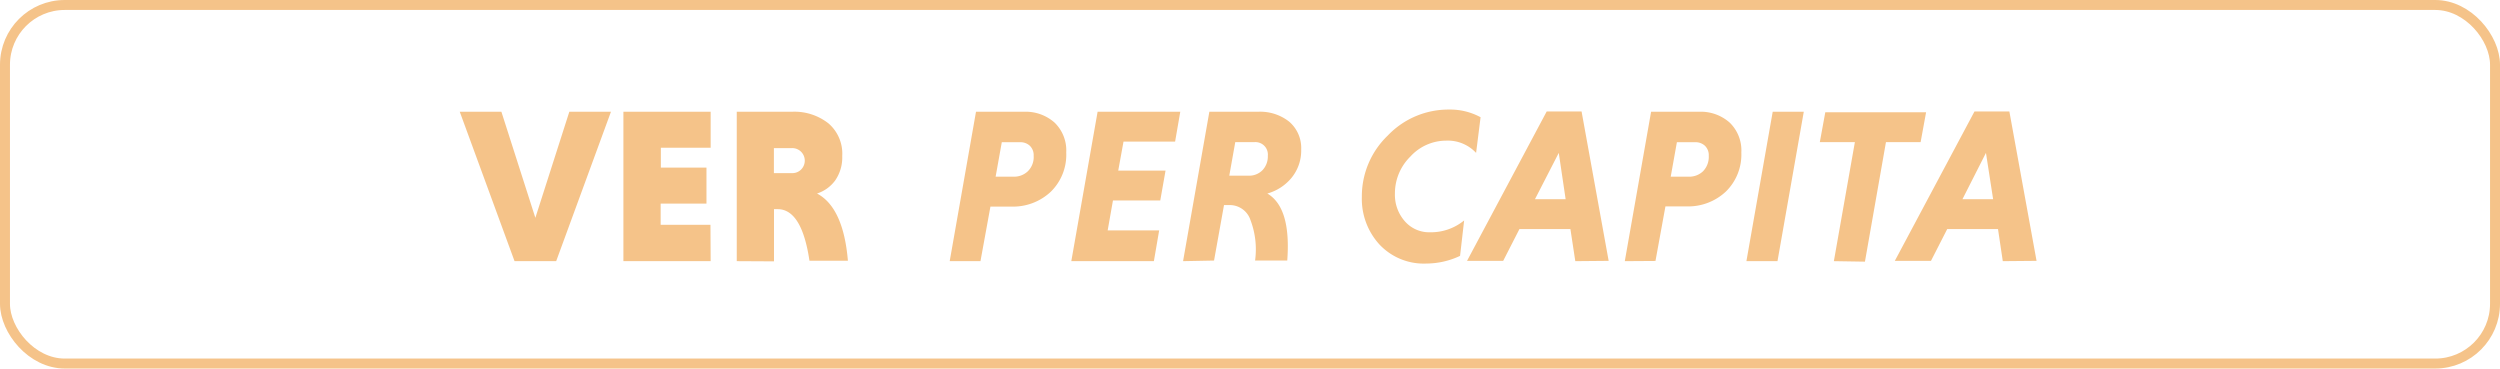 <svg id="Camada_1" data-name="Camada 1" xmlns="http://www.w3.org/2000/svg" viewBox="0 0 251 37"><defs><style>.cls-1{fill:none;stroke:#f5c389;stroke-miterlimit:10;}.cls-2{fill:#f5c389;}</style></defs><rect class="cls-1" x="0.5" y="0.5" width="250" height="36" rx="6"/><path class="cls-2" d="M52.16,26.22l-5.5-15h4.18l3.41,10.65,3.41-10.65h4.18l-5.5,15Z" transform="translate(-0.5)"/><path class="cls-2" d="M71.85,26.22H63.09v-15h8.76v3.61h-5v2h4.58v3.61H66.83v2.13h5Z" transform="translate(-0.5)"/><path class="cls-2" d="M74.47,26.22v-15H80a5.52,5.52,0,0,1,3.68,1.17,4,4,0,0,1,1.38,3.27,4.05,4.05,0,0,1-.71,2.46,3.65,3.65,0,0,1-1.82,1.31c1.76.93,2.8,3.19,3.1,6.75H81.77C81.26,22.73,80.19,21,78.58,21h-.37v5.24Zm6.43-9.17A1.26,1.26,0,0,0,80,14.87h-1.8v2.51H80A1.22,1.22,0,0,0,80.9,17.05Z" transform="translate(-0.5)"/><path class="cls-2" d="M95.85,26.22l2.64-15h4.8a4.37,4.37,0,0,1,3.09,1.09,3.88,3.88,0,0,1,1.17,3A5.19,5.19,0,0,1,106,19.25a5.52,5.52,0,0,1-4,1.49H99.94l-1,5.48Zm8.43-10.58a1.31,1.31,0,0,0-.38-1,1.37,1.37,0,0,0-1-.36h-1.82l-.62,3.46h1.83a2,2,0,0,0,1.41-.55A2,2,0,0,0,104.28,15.64Z" transform="translate(-0.5)"/><path class="cls-2" d="M116.35,26.22h-8.29l2.64-15H119l-.52,3H113.3l-.53,2.91h4.75l-.53,3h-4.75l-.53,3h5.17Z" transform="translate(-0.5)"/><path class="cls-2" d="M119.28,26.22l2.64-15h4.88a4.69,4.69,0,0,1,3.14,1,3.48,3.48,0,0,1,1.2,2.79,4.32,4.32,0,0,1-1,2.88,4.83,4.83,0,0,1-2.4,1.54q2.4,1.41,2,6.73h-3.23a8.28,8.28,0,0,0-.46-4.06,2.19,2.19,0,0,0-2-1.51h-.66l-1,5.57Zm8.51-10.58a1.25,1.25,0,0,0-1.34-1.37h-1.93l-.6,3.37h1.94a1.88,1.88,0,0,0,1.38-.54A2,2,0,0,0,127.79,15.64Z" transform="translate(-0.5)"/><path class="cls-2" d="M147.5,22.13l-.41,3.56a8,8,0,0,1-3.39.77A6.1,6.1,0,0,1,139,24.55a6.78,6.78,0,0,1-1.77-4.78,8.45,8.45,0,0,1,2.6-6.16A8.41,8.41,0,0,1,146,11a6.39,6.39,0,0,1,3.15.77l-.45,3.58a3.88,3.88,0,0,0-3-1.23,4.87,4.87,0,0,0-3.6,1.6,5.18,5.18,0,0,0-1.55,3.73,4,4,0,0,0,1,2.77,3.24,3.24,0,0,0,2.55,1.1A5.24,5.24,0,0,0,147.5,22.13Z" transform="translate(-0.5)"/><path class="cls-2" d="M158.66,26.22,158.17,23h-5.12l-1.63,3.19h-3.63l8-15h3.5l2.72,15ZM157,15.35,154.61,20h3.08Z" transform="translate(-0.5)"/><path class="cls-2" d="M163.63,26.22l2.64-15h4.8a4.37,4.37,0,0,1,3.09,1.09,3.88,3.88,0,0,1,1.17,3,5.19,5.19,0,0,1-1.55,3.92,5.52,5.52,0,0,1-4,1.49h-2.07l-1,5.48Zm8.43-10.58a1.31,1.31,0,0,0-.38-1,1.37,1.37,0,0,0-1-.36h-1.82l-.62,3.46h1.83a2,2,0,0,0,1.42-.55A2.08,2.08,0,0,0,172.06,15.64Z" transform="translate(-0.5)"/><path class="cls-2" d="M175.84,26.22l2.64-15h3.12l-2.64,15Z" transform="translate(-0.5)"/><path class="cls-2" d="M184.62,26.22l2.11-11.95h-3.52l.55-3h10.12l-.55,3h-3.48l-2.11,12Z" transform="translate(-0.5)"/><path class="cls-2" d="M201.58,26.22,201.1,23H196l-1.63,3.19h-3.63l8-15h3.5l2.73,15Zm-1.69-10.87L197.53,20h3.08Z" transform="translate(-0.5)"/></svg>